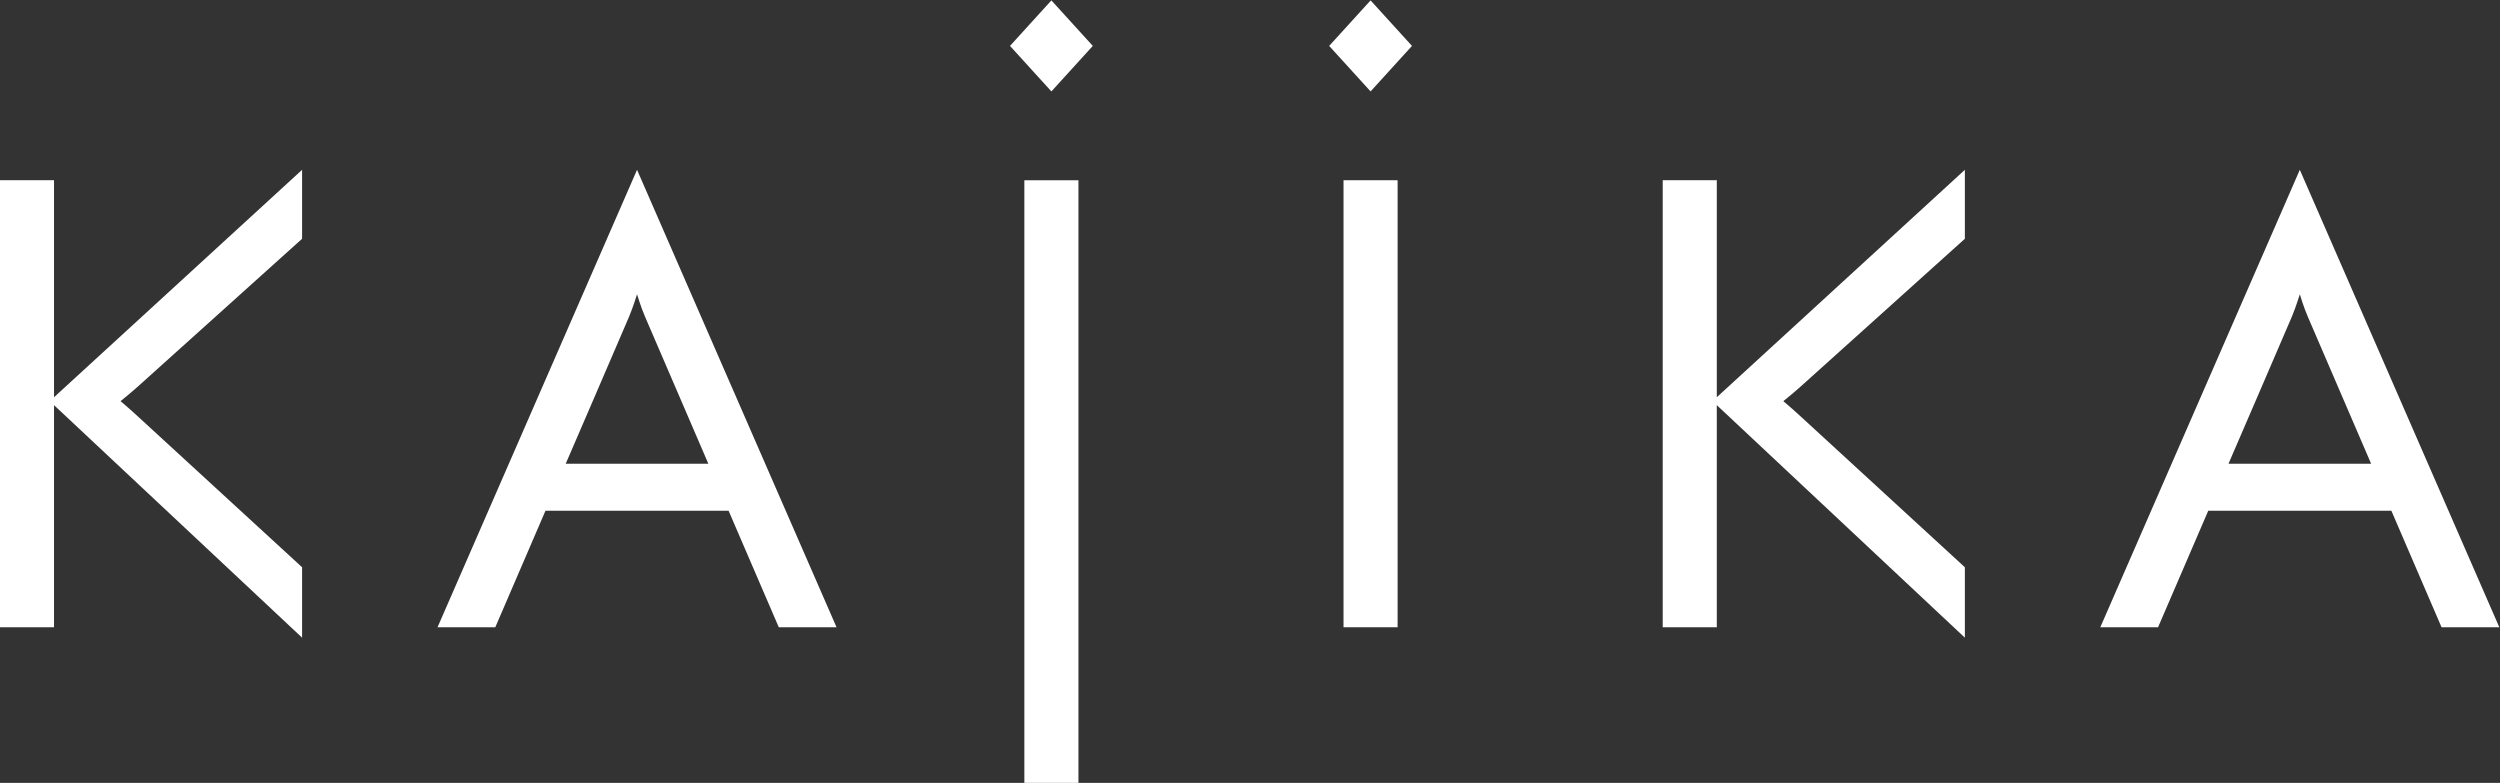 <?xml version="1.0" encoding="UTF-8" standalone="no"?>
<!-- Created with Inkscape (http://www.inkscape.org/) -->

<svg
   xmlns:dc="http://purl.org/dc/elements/1.1/"
   xmlns:cc="http://creativecommons.org/ns#"
   xmlns:rdf="http://www.w3.org/1999/02/22-rdf-syntax-ns#"
   xmlns:svg="http://www.w3.org/2000/svg"
   xmlns="http://www.w3.org/2000/svg"
   xmlns:sodipodi="http://sodipodi.sourceforge.net/DTD/sodipodi-0.dtd"
   xmlns:inkscape="http://www.inkscape.org/namespaces/inkscape"
   version="1.1"
   id="svg2"
   xml:space="preserve"
   width="940.347"
   height="294.463"
   viewBox="0 0 940.347 294.463"
   sodipodi:docname="Kajika-logotheque_RGB Kajika sans marge blanc.svg"
   inkscape:version="0.91 r13725"><rect x="0" y="0" width="940.347" height="294.463" fill="#333333" stroke="none"/><defs
     id="defs6"><clipPath
       clipPathUnits="userSpaceOnUse"
       id="clipPath16"><path
         d="m 0,595.28 841.89,0 L 841.89,0 0,0 Z"
         id="path14"
         inkscape:connector-curvature="0" /></clipPath></defs><sodipodi:namedview
     id="namedview4"
     pagecolor="#ffffff"
     bordercolor="#666666"
     borderopacity="1.0"
     inkscape:pageshadow="2"
     inkscape:pageopacity="0.0"
     inkscape:pagecheckerboard="0"
     showgrid="false"
     inkscape:zoom="0.65975396"
     inkscape:cx="726.59754"
     inkscape:cy="-90.331937"
     inkscape:window-width="1366"
     inkscape:window-height="706"
     inkscape:window-x="-8"
     inkscape:window-y="-8"
     inkscape:window-maximized="1"
     inkscape:current-layer="g8"
     fit-margin-top="0"
     fit-margin-left="0"
     fit-margin-right="0"
     fit-margin-bottom="0" /><g
     id="g8"
     inkscape:groupmode="layer"
     inkscape:label="Kajika-logotheque_RGB"
     transform="matrix(1.333,0,0,-1.333,-95.972,600.223)"><g
       id="g10"
       style="fill:#ffffff"><g
         id="g12"
         clip-path="url(#clipPath16)"
         style="fill:#ffffff"><g
           id="g18"
           transform="translate(556.433,399.423)"
           style="fill:#ffffff"><path
             d="m 0,0 -15.261,0 0,-126.138 15.261,0 0,62.672 69.998,-65.613 0,19.87 c 0,0 -42.674,39.16 -45.886,42.145 -2.814,2.615 -5.344,4.728 -5.344,4.728 0,0 2.525,1.988 5.344,4.525 2.82,2.538 45.886,41.291 45.886,41.291 l 0,19.46 L 0,-61.232 Z"
             style="fill:#ffffff;fill-opacity:1;fill-rule:nonzero;stroke:none"
             id="path20"
             inkscape:connector-curvature="0" /></g><g
           id="g22"
           transform="translate(760.942,273.285)"
           style="fill:#ffffff"><path
             d="M 0,0 16.298,0 -39.996,129.079 -96.292,0 l 16.297,0 14.162,32.878 51.672,0 z m -60.12,46.144 c 0,0 16.785,38.874 17.905,41.553 1.12,2.678 2.219,6.254 2.219,6.254 0,0 1.146,-3.779 2.228,-6.254 1.081,-2.475 17.893,-41.553 17.893,-41.553 z"
             style="fill:#ffffff;fill-opacity:1;fill-rule:nonzero;stroke:none"
             id="path24"
             inkscape:connector-curvature="0" /></g><g
           id="g26"
           transform="translate(87.24,399.423)"
           style="fill:#ffffff"><path
             d="m 0,0 -15.261,0 0,-126.138 15.261,0 0,62.672 69.998,-65.613 0,19.87 c 0,0 -42.673,39.16 -45.886,42.145 -2.814,2.615 -5.343,4.728 -5.343,4.728 0,0 2.524,1.988 5.343,4.525 2.82,2.538 45.886,41.291 45.886,41.291 l 0,19.46 L 0,-61.232 Z"
             style="fill:#ffffff;fill-opacity:1;fill-rule:nonzero;stroke:none"
             id="path28"
             inkscape:connector-curvature="0" /></g><g
           id="g30"
           transform="translate(291.75,273.285)"
           style="fill:#ffffff"><path
             d="M 0,0 16.297,0 -39.997,129.079 -96.293,0 l 16.298,0 14.161,32.878 51.672,0 z m -60.12,46.144 c 0,0 16.784,38.874 17.904,41.553 1.12,2.678 2.219,6.254 2.219,6.254 0,0 1.146,-3.779 2.228,-6.254 1.082,-2.475 17.893,-41.553 17.893,-41.553 z"
             style="fill:#ffffff;fill-opacity:1;fill-rule:nonzero;stroke:none"
             id="path32"
             inkscape:connector-curvature="0" /></g><g
           id="g34"
           transform="translate(356.993,437.326)"
           style="fill:#ffffff"><path
             d="M 0,0 11.682,-12.842 23.363,0 11.682,12.841 Z"
             style="fill:#ffffff;fill-opacity:1;fill-rule:nonzero;stroke:none"
             id="path36"
             inkscape:connector-curvature="0" /></g><path
           d="m 361.045,229.32 15.261,0 0,170.103 -15.261,0 z"
           style="fill:#ffffff;fill-opacity:1;fill-rule:nonzero;stroke:none"
           id="path38"
           inkscape:connector-curvature="0" /><path
           d="m 451.107,273.285 15.261,0 0,126.138 -15.261,0 z"
           style="fill:#ffffff;fill-opacity:1;fill-rule:nonzero;stroke:none"
           id="path40"
           inkscape:connector-curvature="0" /><g
           id="g42"
           transform="translate(447.057,437.326)"
           style="fill:#ffffff"><path
             d="M 0,0 11.682,-12.842 23.363,0 11.682,12.841 Z"
             style="fill:#ffffff;fill-opacity:1;fill-rule:nonzero;stroke:none"
             id="path44"
             inkscape:connector-curvature="0" /></g><g
           id="g46"
           transform="translate(301.019,188.018)"
           style="fill:#ffffff" /><g
           id="g50"
           transform="translate(425.03,167.115)"
           style="fill:#ffffff" /><g
           id="g56"
           transform="translate(516.518,147.264)"
           style="fill:#ffffff" /><g
           id="g60"
           transform="translate(363.188,160.952)"
           style="fill:#ffffff" /></g></g></g></svg>